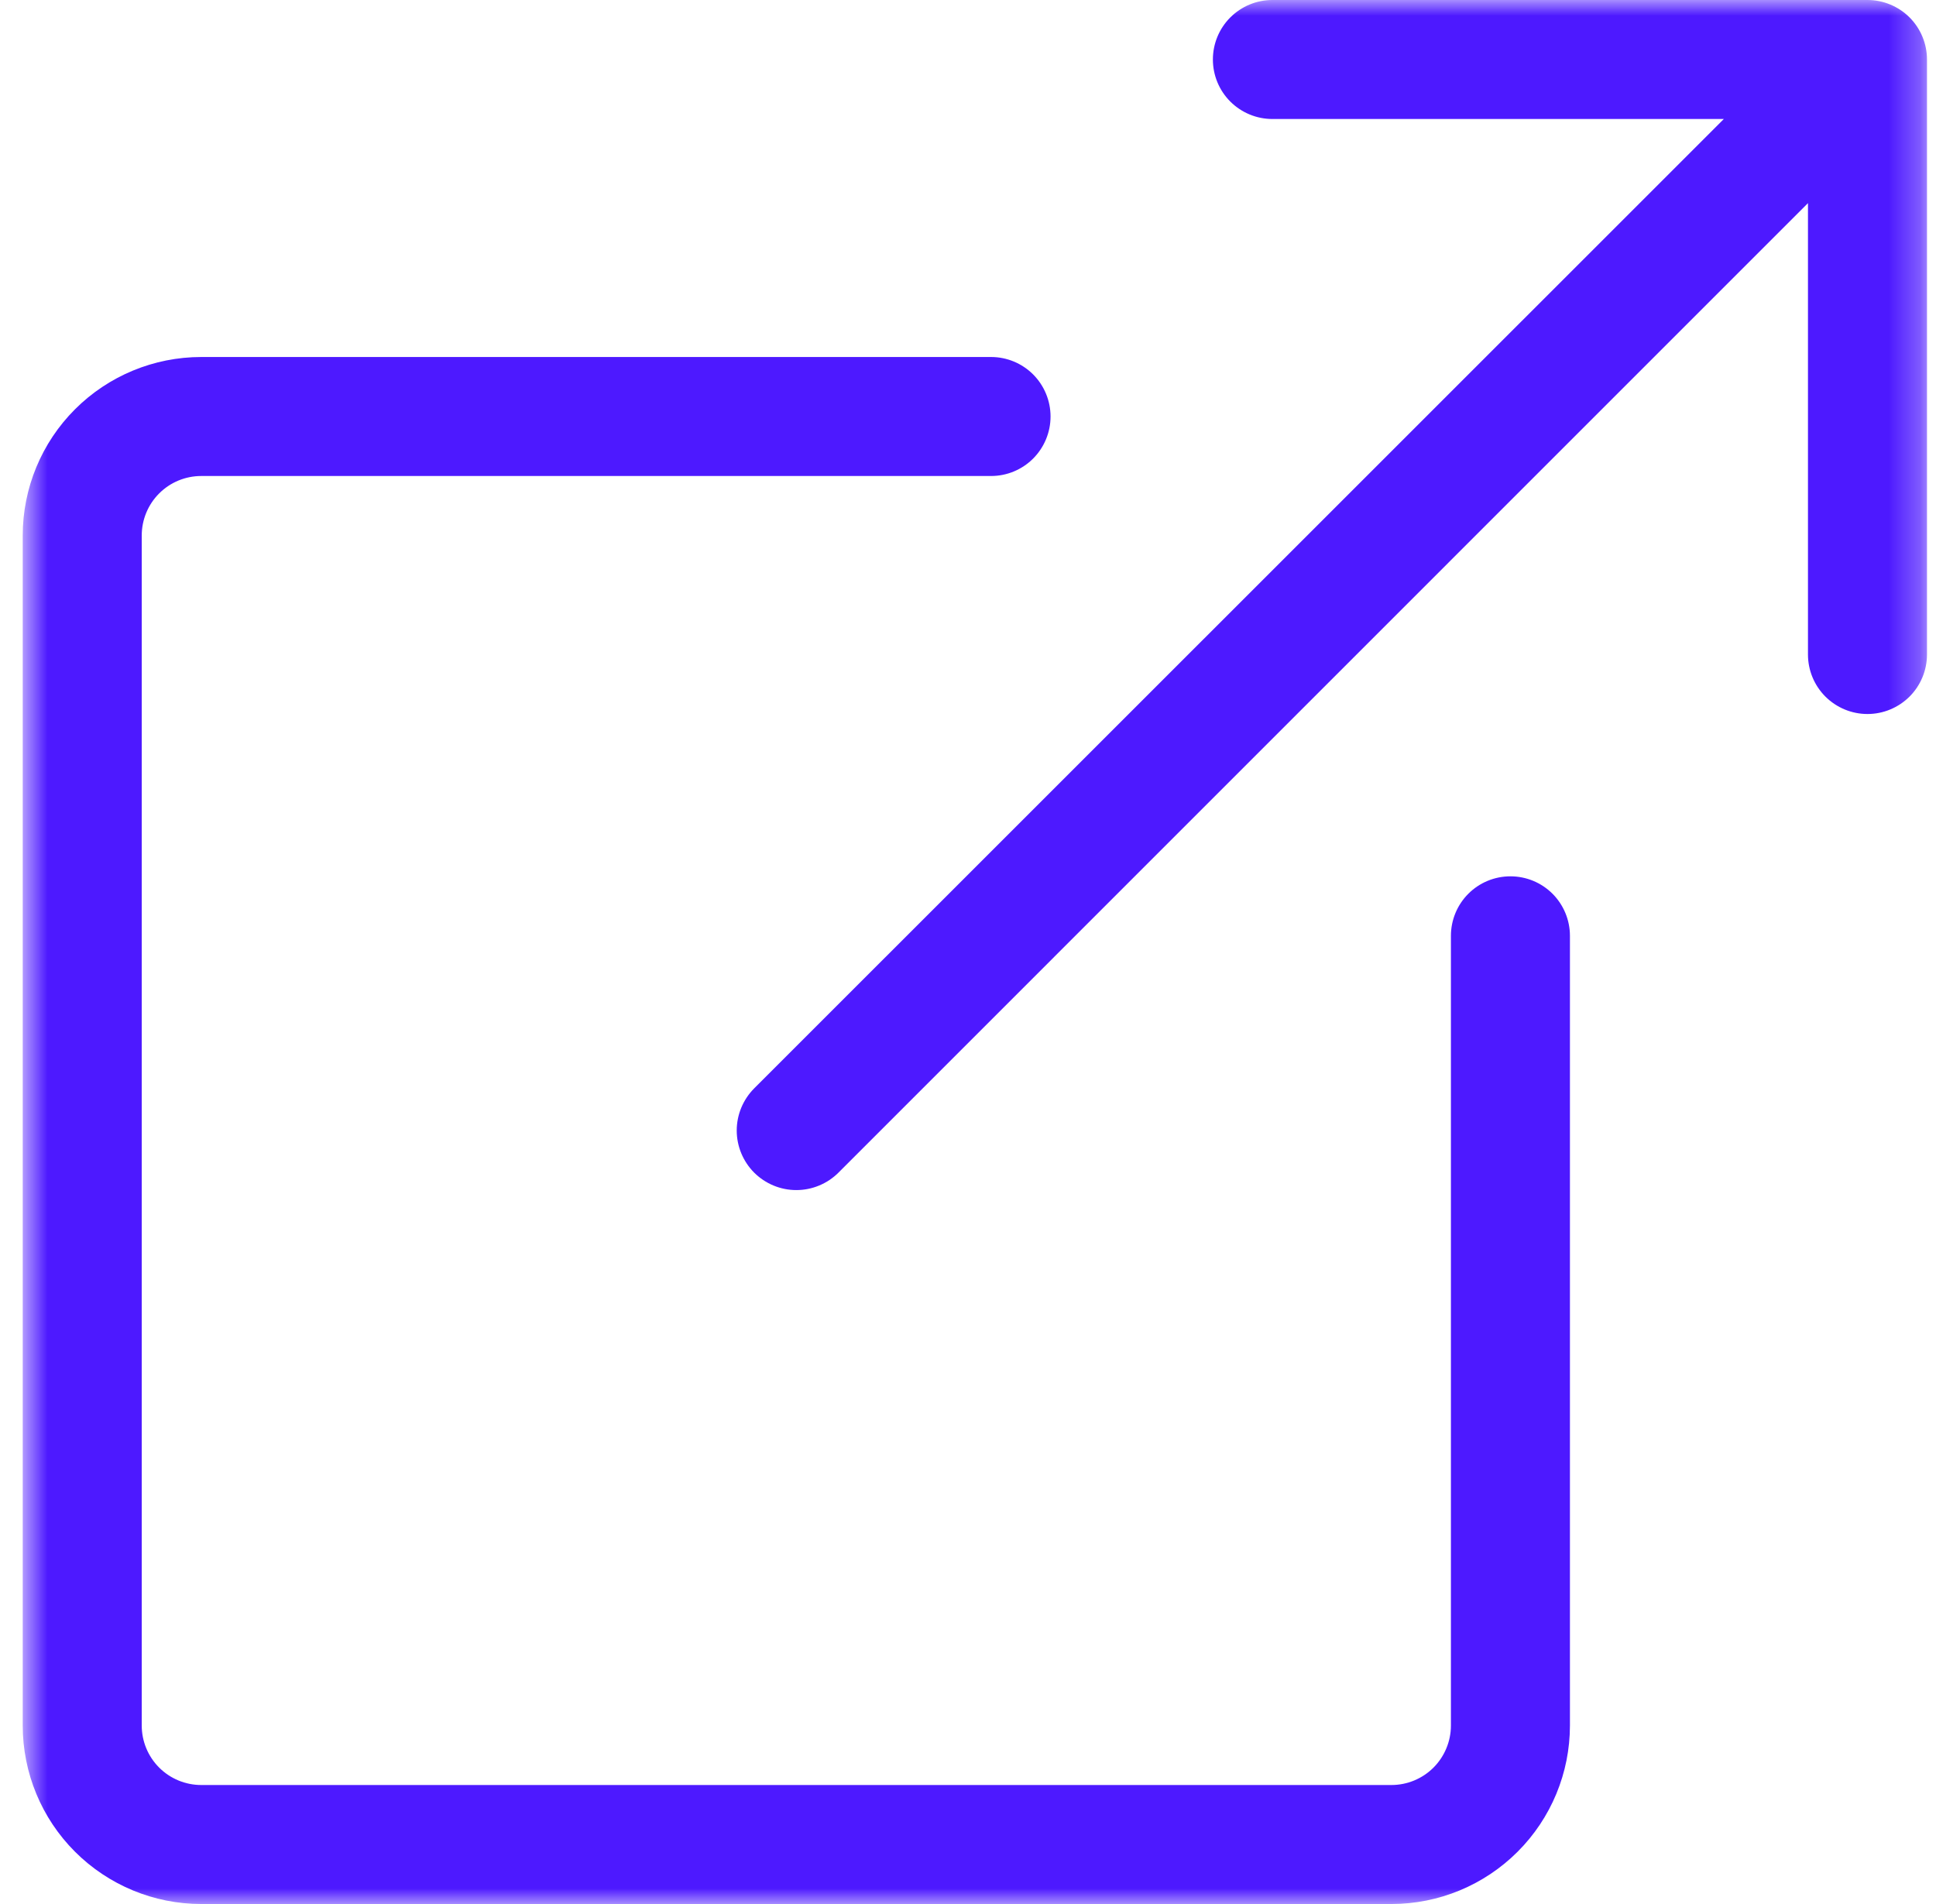 <?xml version="1.0" encoding="UTF-8"?>
<svg xmlns="http://www.w3.org/2000/svg" width="61" height="60" viewBox="0 0 61 60" fill="none">
  <g clip-path="url(#clip0_116_4)">
    <mask id="mask0_116_4" style="mask-type:luminance" maskUnits="userSpaceOnUse" x="0" y="0" width="61" height="60">
      <path d="M60.716 0H0.716V60H60.716V0Z" fill="white"></path>
    </mask>
    <g mask="url(#mask0_116_4)">
      <path fill-rule="evenodd" clip-rule="evenodd" d="M33.101 13.125C33.101 12.628 32.903 12.151 32.552 11.799C32.2 11.447 31.723 11.25 31.226 11.25H6.341C4.849 11.25 3.418 11.843 2.363 12.898C1.308 13.952 0.716 15.383 0.716 16.875V54.375C0.716 55.867 1.308 57.298 2.363 58.352C3.418 59.407 4.849 60 6.341 60H43.841C45.333 60 46.763 59.407 47.818 58.352C48.873 57.298 49.466 55.867 49.466 54.375V29.49C49.466 28.993 49.268 28.516 48.917 28.164C48.565 27.812 48.088 27.615 47.591 27.615C47.093 27.615 46.617 27.812 46.265 28.164C45.913 28.516 45.716 28.993 45.716 29.49V54.375C45.716 54.872 45.518 55.349 45.167 55.701C44.815 56.053 44.338 56.25 43.841 56.25H6.341C5.844 56.25 5.367 56.053 5.015 55.701C4.663 55.349 4.466 54.872 4.466 54.375V16.875C4.466 16.378 4.663 15.901 5.015 15.549C5.367 15.197 5.844 15 6.341 15H31.226C31.723 15 32.2 14.803 32.552 14.451C32.903 14.099 33.101 13.622 33.101 13.125Z" fill="#4D19FF"></path>
      <path fill-rule="evenodd" clip-rule="evenodd" d="M60.716 1.875C60.716 1.378 60.518 0.901 60.167 0.549C59.815 0.198 59.338 0 58.841 0H40.091C39.593 0 39.117 0.198 38.765 0.549C38.413 0.901 38.216 1.378 38.216 1.875C38.216 2.372 38.413 2.849 38.765 3.201C39.117 3.552 39.593 3.75 40.091 3.75H54.315L23.763 34.297C23.589 34.472 23.451 34.679 23.356 34.907C23.262 35.134 23.213 35.379 23.213 35.625C23.213 35.871 23.262 36.116 23.356 36.343C23.451 36.571 23.589 36.778 23.763 36.953C23.938 37.127 24.145 37.265 24.372 37.359C24.6 37.454 24.844 37.502 25.091 37.502C25.337 37.502 25.581 37.454 25.809 37.359C26.037 37.265 26.244 37.127 26.418 36.953L56.966 6.401V20.625C56.966 21.122 57.163 21.599 57.515 21.951C57.867 22.302 58.343 22.5 58.841 22.5C59.338 22.5 59.815 22.302 60.167 21.951C60.518 21.599 60.716 21.122 60.716 20.625V1.875Z" fill="#4D19FF"></path>
    </g>
  </g>
  <defs>
    <clipPath id="clip0_116_4">
      <rect width="61" height="60" fill="white"></rect>
    </clipPath>
  </defs>
</svg>
